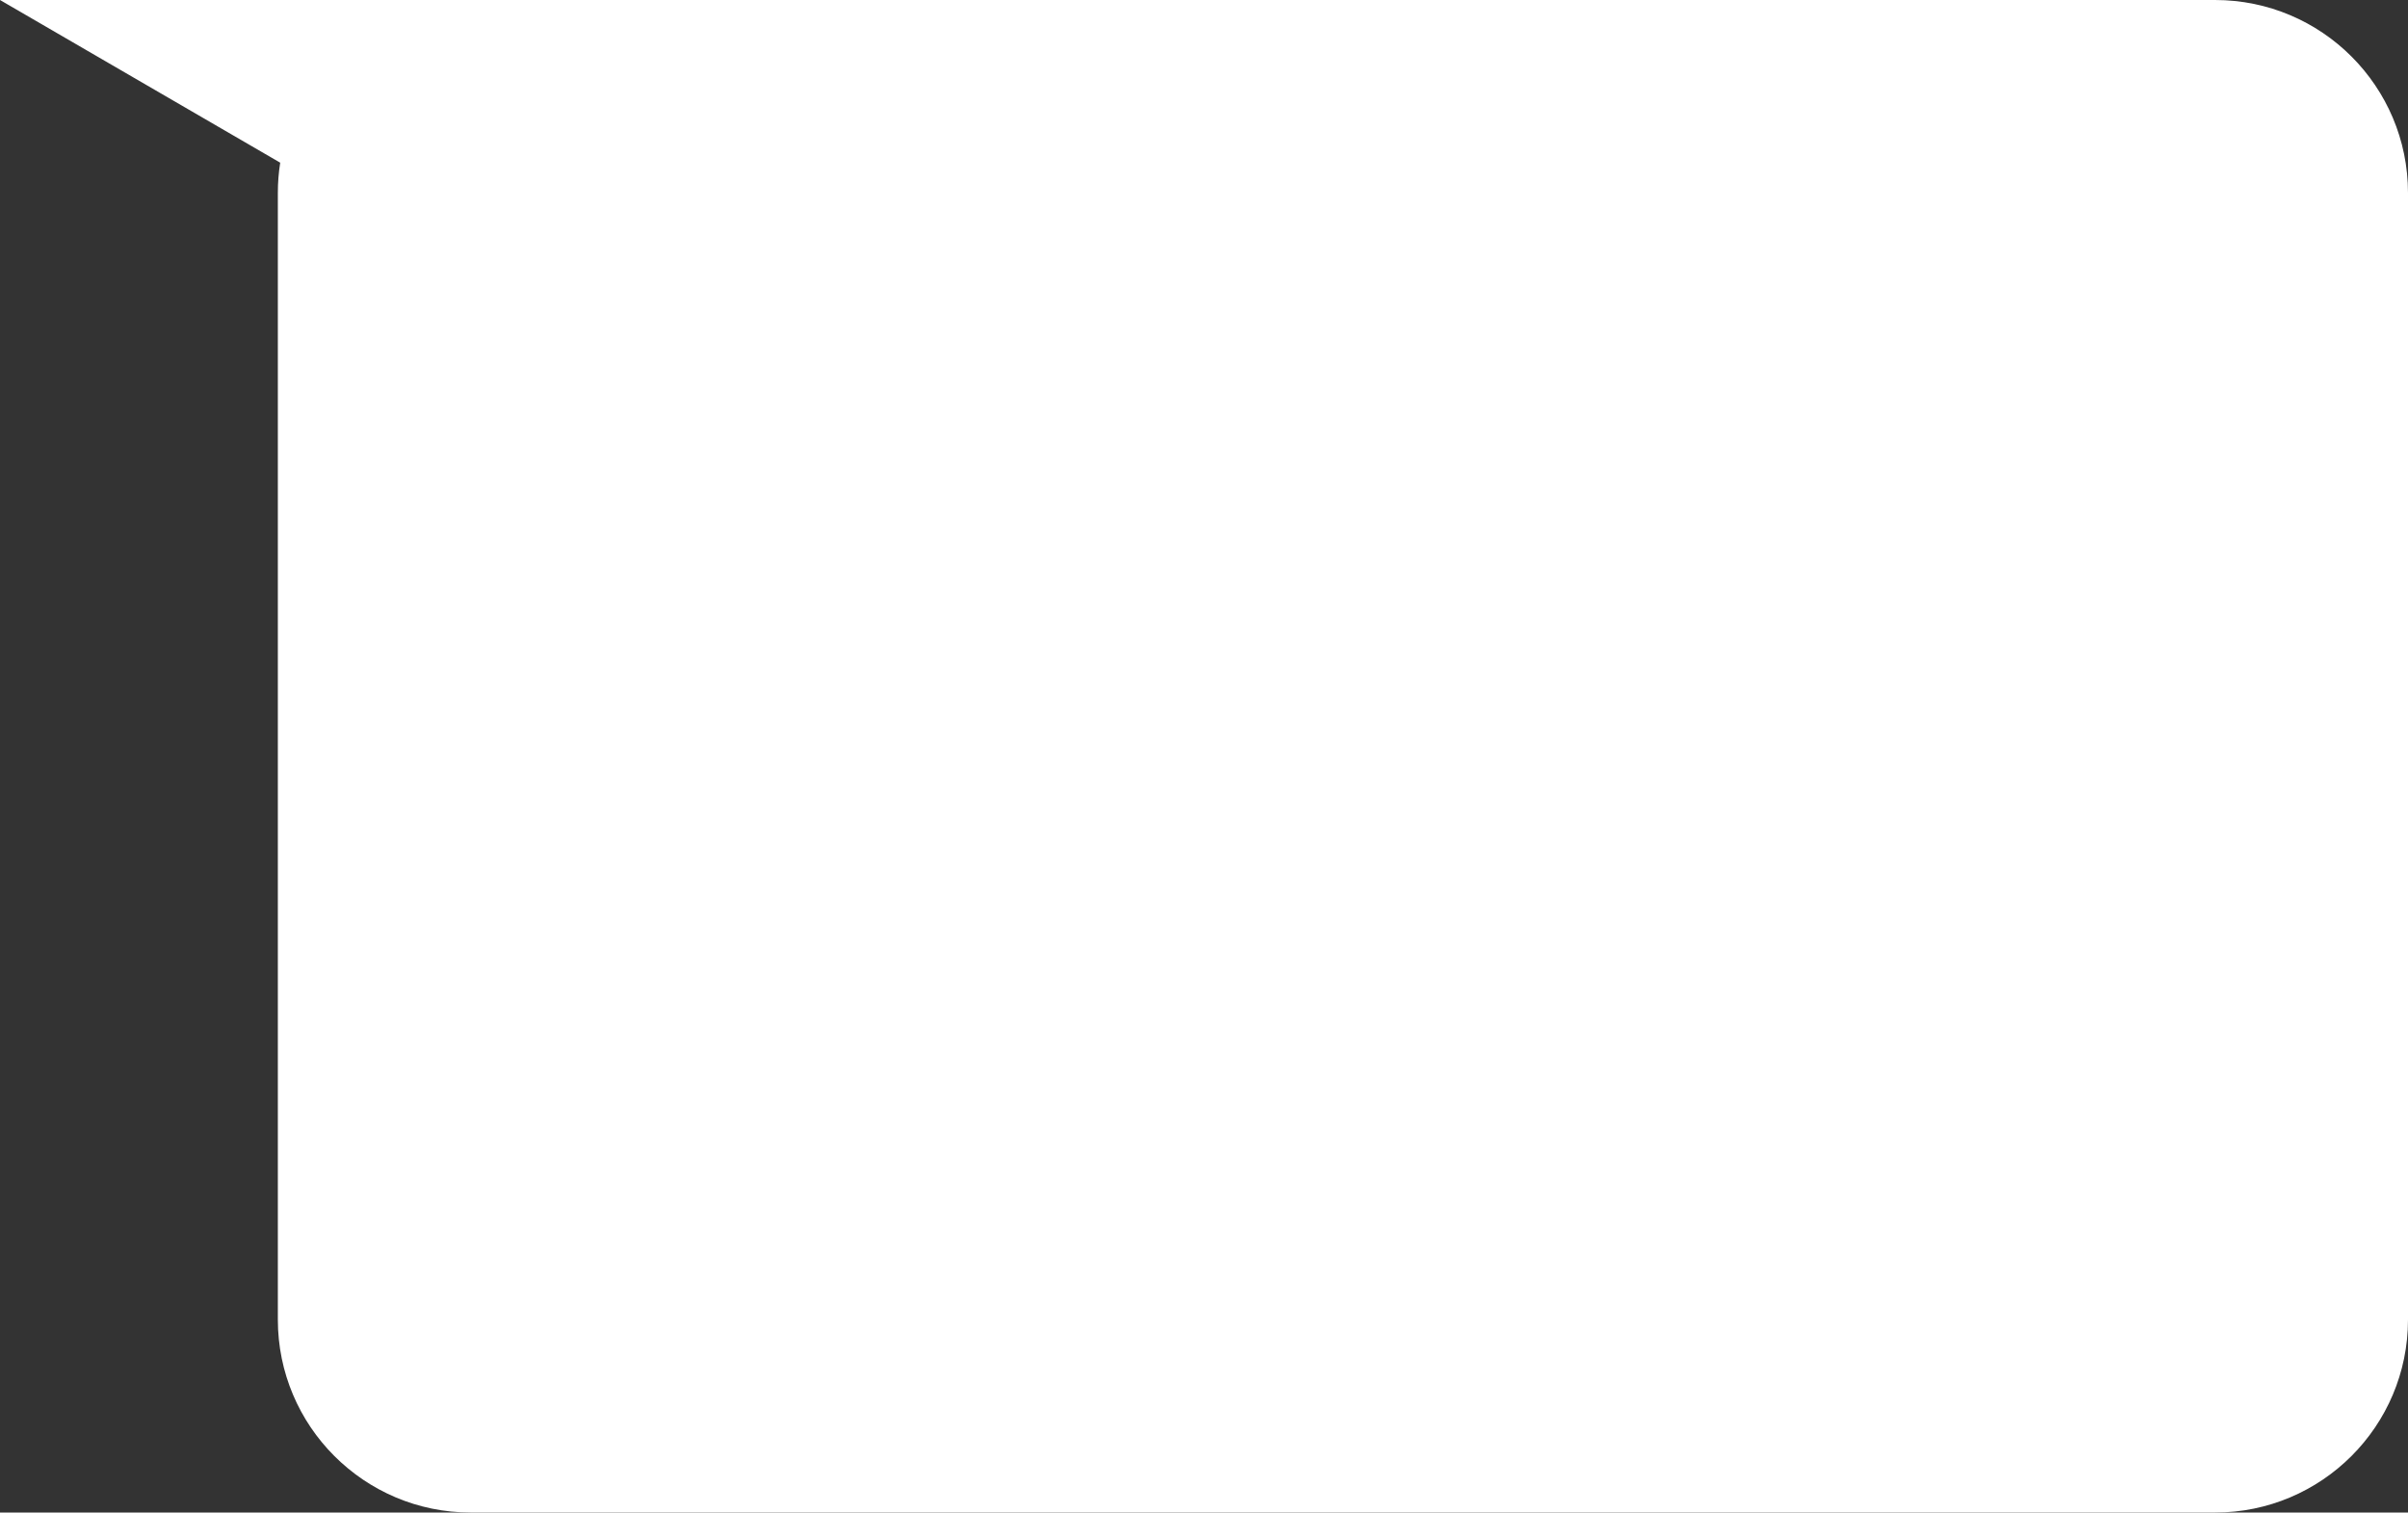 <?xml version="1.0" encoding="UTF-8"?> <svg xmlns="http://www.w3.org/2000/svg" width="312" height="196" viewBox="0 0 312 196" fill="none"><rect x="0" y="0" width="312" height="196" fill="#333333" stroke="none"/><path fill-rule="evenodd" clip-rule="evenodd" d="M60.931 9.43474e-05L0 -2.67029e-05L36.306 21.081C36.104 22.358 36 23.667 36 25V171C36 184.807 47.193 196 61 196H287C300.807 196 312 184.807 312 171V25C312 11.193 300.807 0 287 0H61C60.977 0 60.954 3.14626e-05 60.931 9.43474e-05Z" fill="white"></path></svg> 